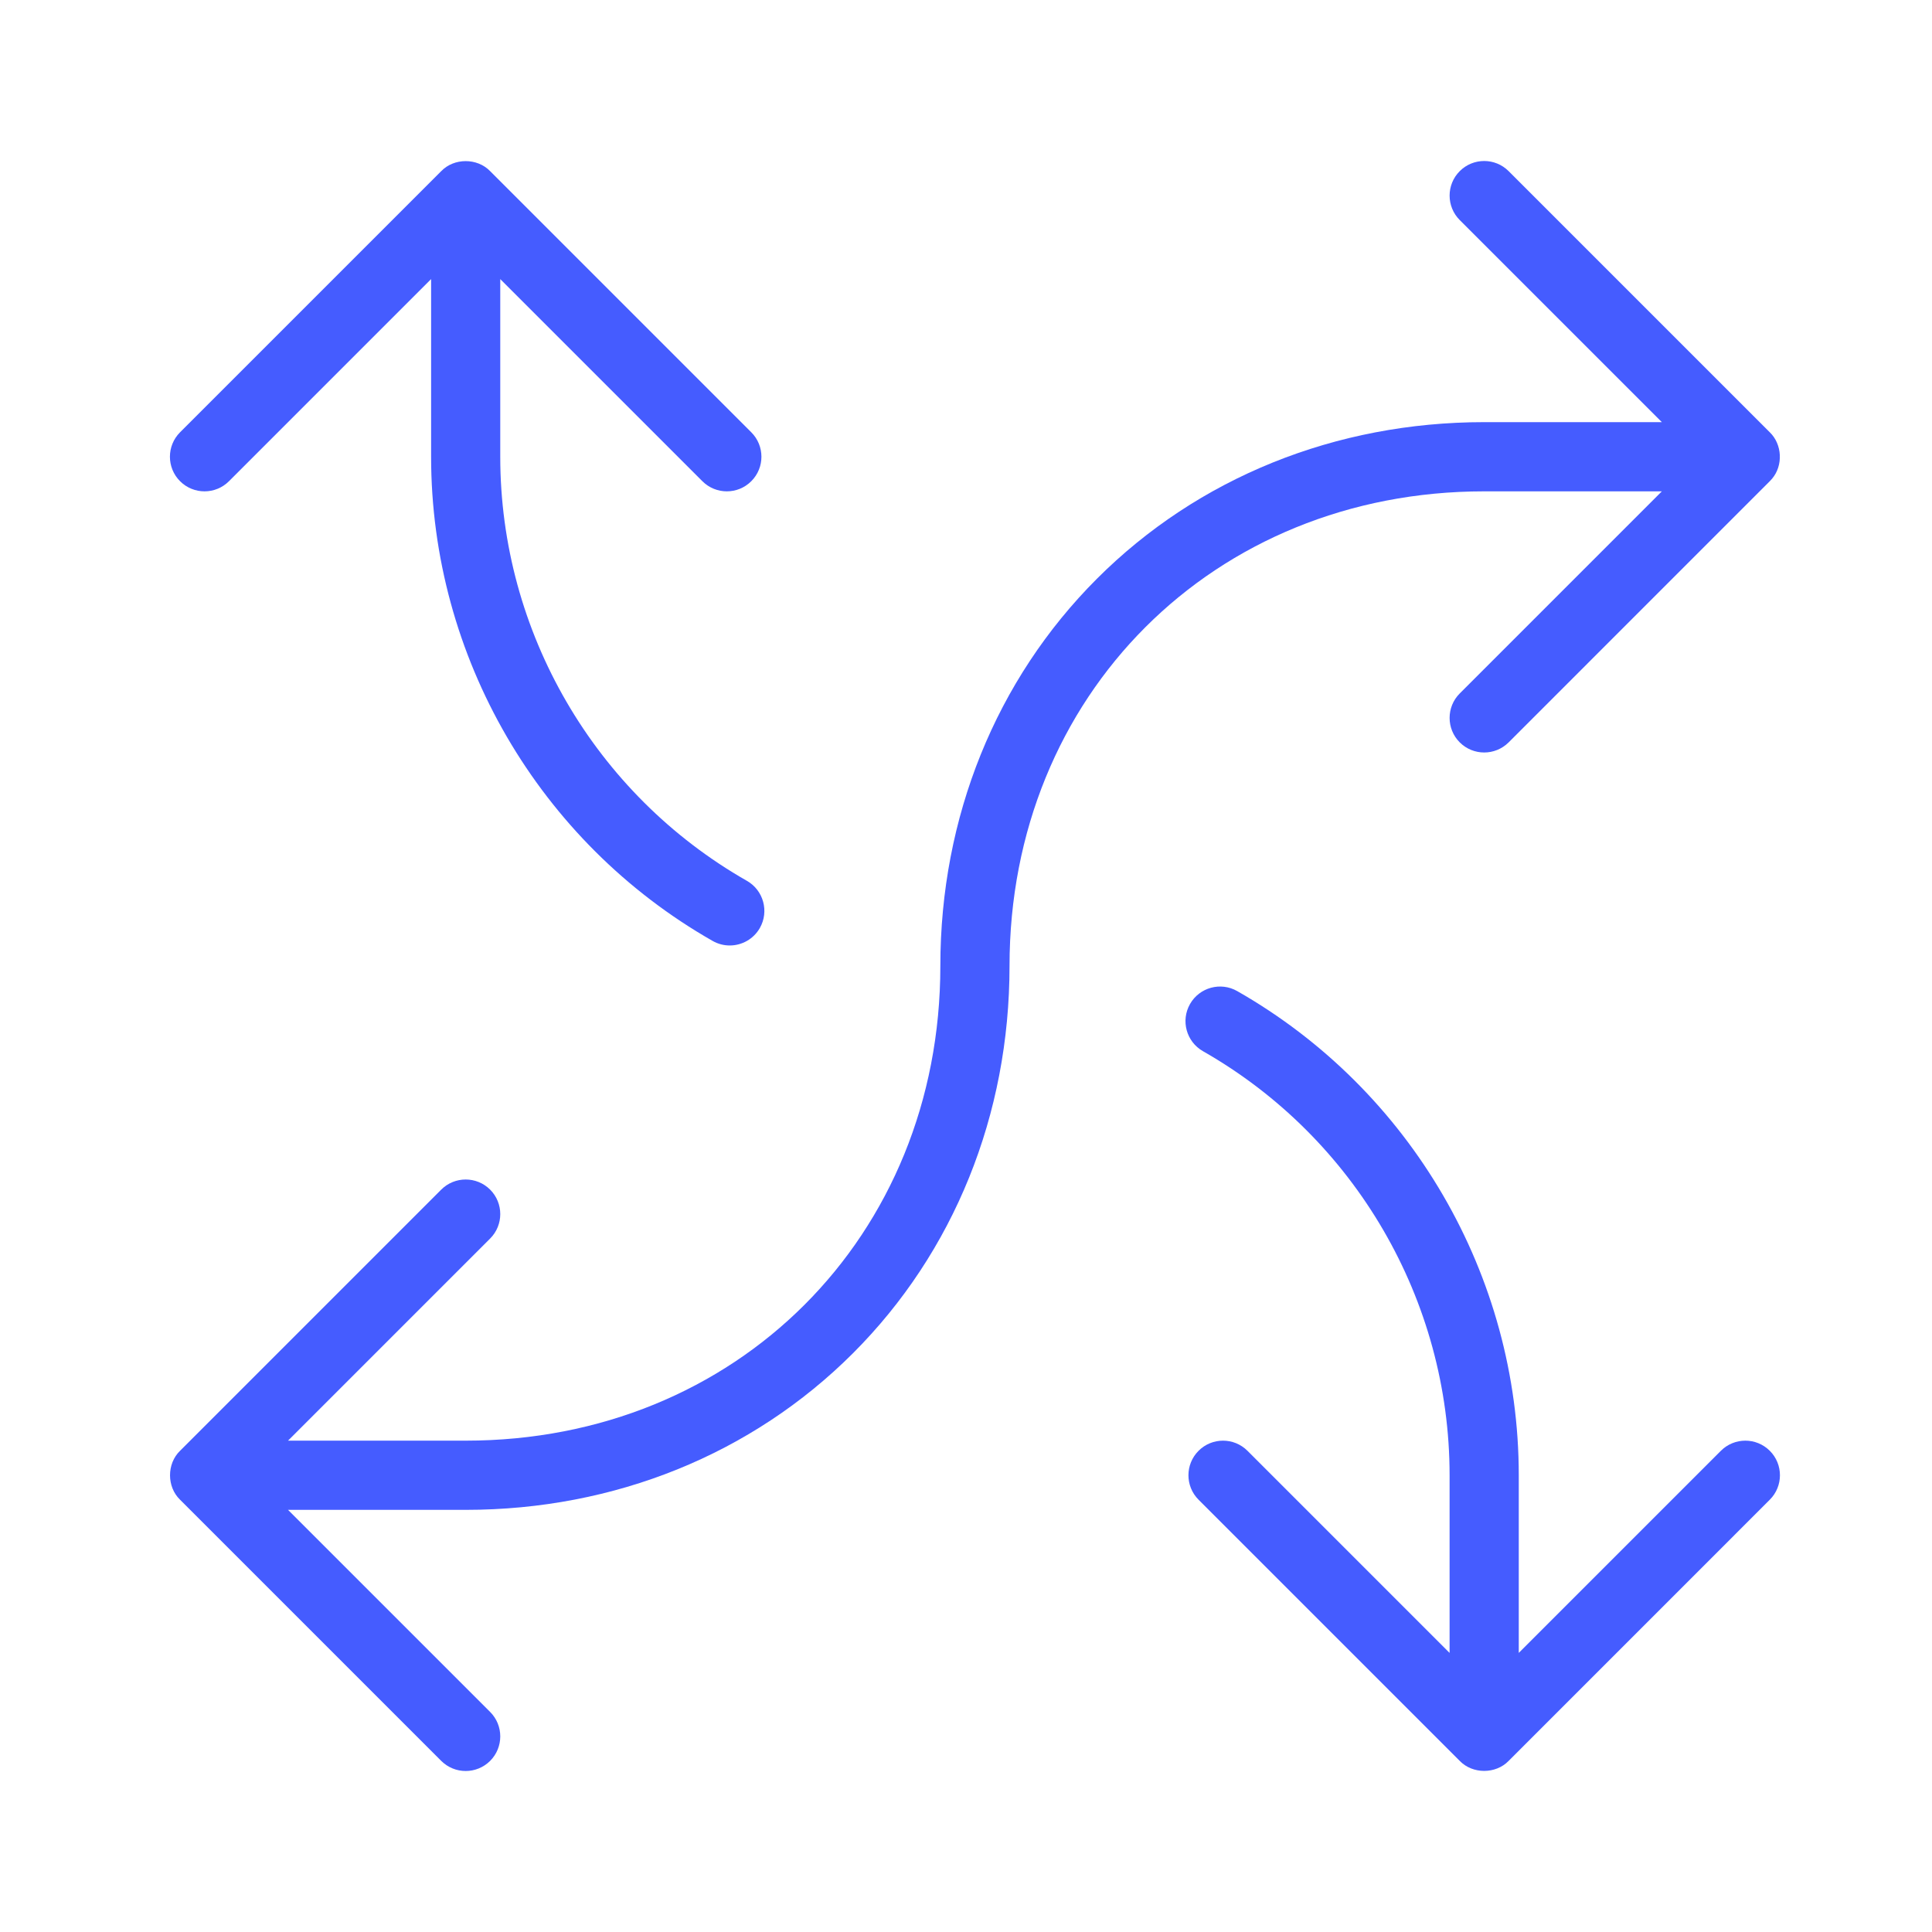 <svg width="72" height="72" viewBox="0 0 72 72" fill="none" xmlns="http://www.w3.org/2000/svg">
<path d="M27.835 32.826C22.165 29.595 18.643 23.54 18.643 17.022V10.401L26.175 17.933C26.427 18.185 26.757 18.311 27.087 18.311C27.417 18.311 27.747 18.185 27.998 17.933C28.502 17.43 28.502 16.614 27.998 16.11L18.266 6.378C17.786 5.88 16.923 5.88 16.443 6.378L6.71 16.11C6.207 16.614 6.207 17.43 6.71 17.933C7.214 18.437 8.03 18.437 8.534 17.933L16.066 10.401V17.022C16.066 24.464 20.086 31.378 26.558 35.066C26.76 35.181 26.979 35.235 27.195 35.235C27.643 35.235 28.079 35.001 28.317 34.584C28.669 33.965 28.453 33.178 27.835 32.826Z" fill="#455CFF"/>
<path d="M65.955 54.067C65.452 53.563 64.636 53.563 64.132 54.067L56.6 61.599V54.978C56.6 47.537 52.579 40.623 46.107 36.935C45.489 36.582 44.702 36.798 44.349 37.416C43.996 38.035 44.212 38.822 44.831 39.175C50.5 42.405 54.022 48.461 54.022 54.978V61.599L46.49 54.067C45.987 53.563 45.17 53.563 44.667 54.067C44.164 54.57 44.164 55.387 44.667 55.89L54.4 65.623C54.88 66.121 55.742 66.121 56.223 65.623L65.955 55.89C66.459 55.387 66.459 54.57 65.955 54.067Z" fill="#455CFF"/>
<path d="M66.041 17.839C66.458 17.346 66.419 16.559 65.955 16.11L56.223 6.378C55.719 5.874 54.903 5.874 54.4 6.378C53.897 6.881 53.897 7.697 54.4 8.201L61.932 15.732H55.311C49.768 15.732 44.642 17.805 40.879 21.568C37.116 25.331 35.044 30.456 35.044 36C35.044 46.085 27.439 53.689 17.355 53.689H10.734L18.266 46.157C18.769 45.654 18.769 44.838 18.266 44.334C17.763 43.831 16.946 43.831 16.443 44.334L6.71 54.067C6.212 54.547 6.212 55.41 6.71 55.89L16.443 65.623C16.695 65.874 17.025 66 17.355 66C17.684 66 18.014 65.874 18.266 65.623C18.769 65.119 18.769 64.303 18.266 63.799L10.734 56.268H17.355C22.898 56.268 28.023 54.195 31.787 50.432C35.55 46.669 37.622 41.544 37.622 36C37.622 25.915 45.227 18.311 55.311 18.311H61.932L54.4 25.843C53.897 26.346 53.897 27.162 54.4 27.666C54.652 27.917 54.981 28.043 55.311 28.043C55.641 28.043 55.971 27.917 56.223 27.666L65.955 17.933C65.985 17.902 66.014 17.872 66.041 17.839Z" fill="#455CFF"/>
</svg>
